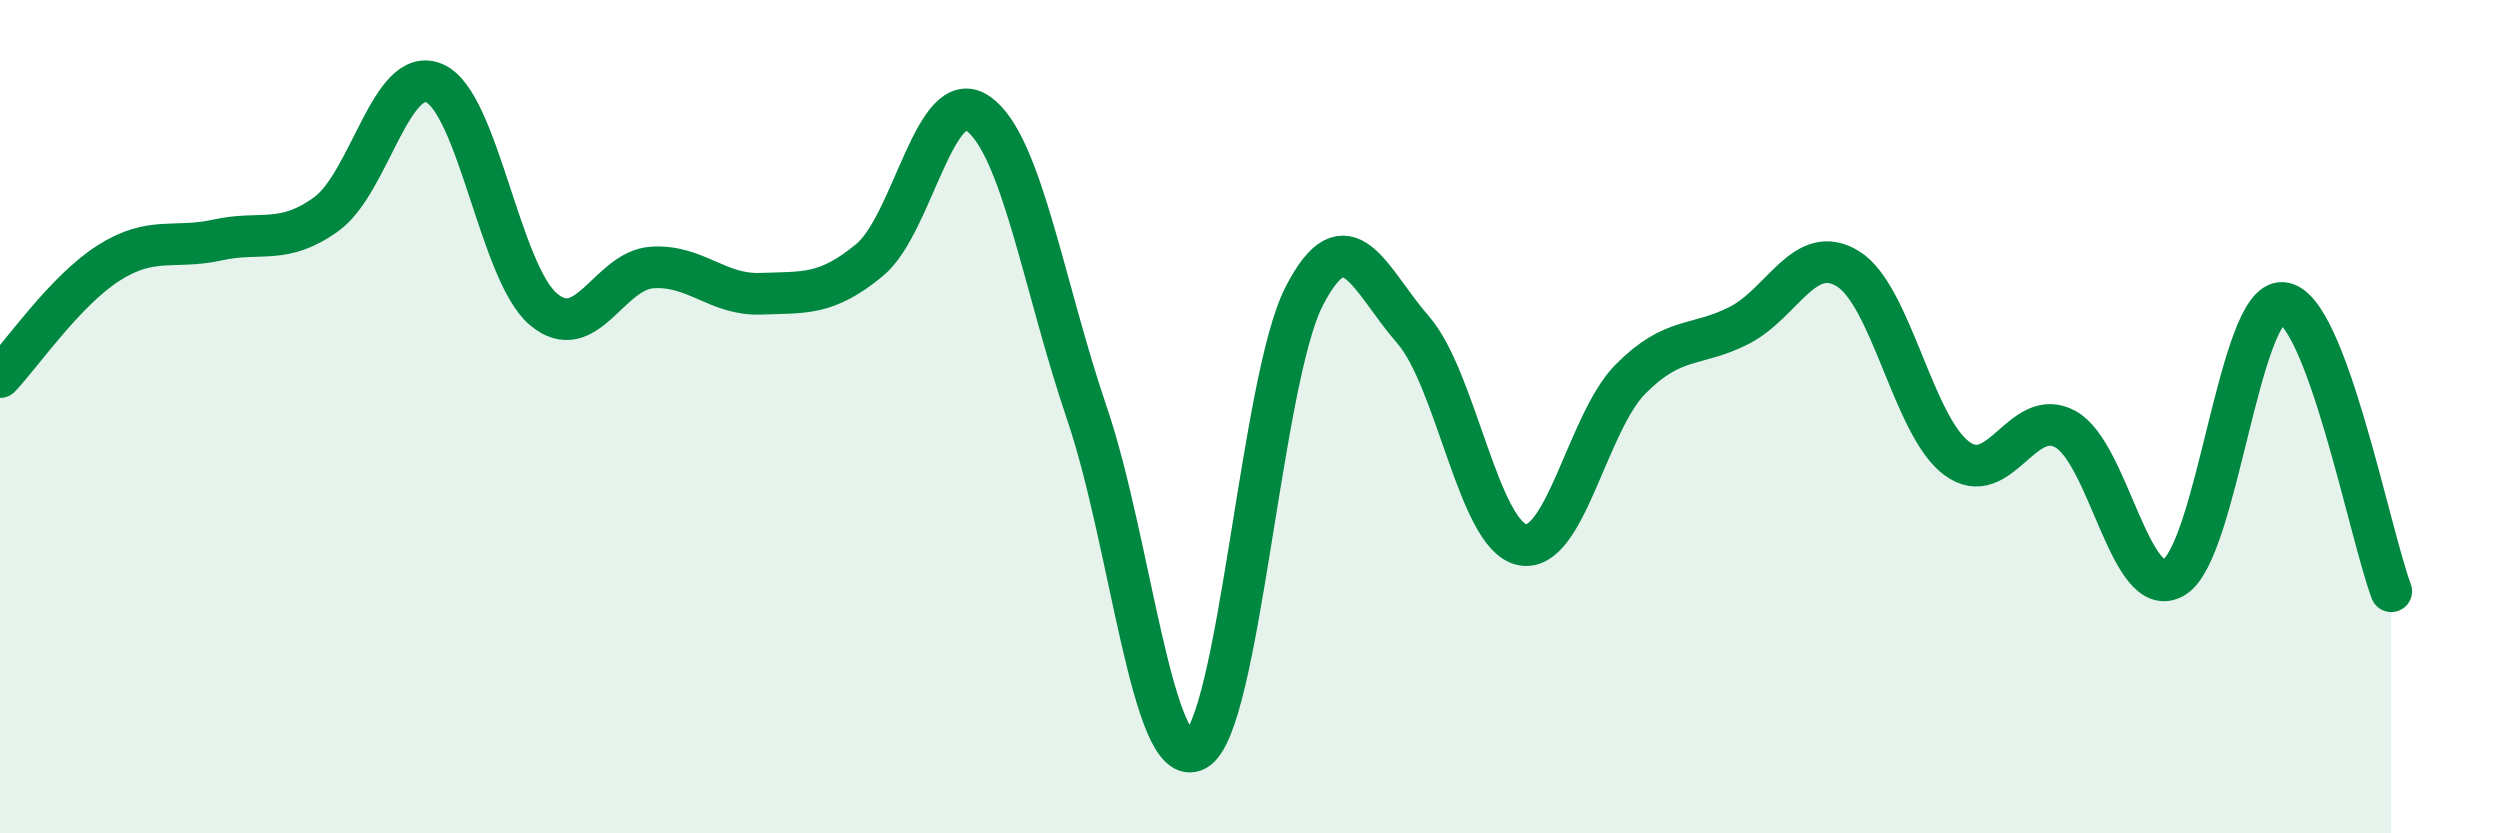
    <svg width="60" height="20" viewBox="0 0 60 20" xmlns="http://www.w3.org/2000/svg">
      <path
        d="M 0,9.05 C 0.52,8.5 1.57,6.97 2.61,6.31 C 3.65,5.65 4.18,5.99 5.22,5.76 C 6.26,5.53 6.79,5.89 7.83,5.14 C 8.87,4.39 9.39,1.54 10.43,2 C 11.47,2.46 12,6.54 13.04,7.42 C 14.08,8.3 14.61,6.49 15.65,6.42 C 16.69,6.35 17.22,7.09 18.26,7.05 C 19.3,7.01 19.83,7.1 20.87,6.24 C 21.91,5.38 22.44,1.99 23.48,2.73 C 24.52,3.47 25.05,6.88 26.09,9.93 C 27.13,12.98 27.66,18.56 28.7,18 C 29.74,17.44 30.26,9.13 31.3,7.11 C 32.34,5.09 32.87,6.72 33.91,7.91 C 34.95,9.1 35.48,12.83 36.52,13.07 C 37.56,13.31 38.09,10.15 39.13,9.1 C 40.17,8.05 40.7,8.34 41.74,7.81 C 42.78,7.28 43.31,5.81 44.35,6.45 C 45.39,7.09 45.92,10.23 46.96,11 C 48,11.77 48.53,9.73 49.57,10.3 C 50.61,10.87 51.13,14.47 52.17,13.86 C 53.21,13.25 53.74,7.2 54.78,7.27 C 55.82,7.34 56.87,12.81 57.39,14.19L57.39 20L0 20Z"
        fill="#008740"
        opacity="0.1"
        stroke-linecap="round"
        stroke-linejoin="round"
      />
      <path
        d="M 0,9.05 C 0.52,8.5 1.57,6.97 2.61,6.31 C 3.65,5.65 4.18,5.99 5.22,5.76 C 6.26,5.53 6.79,5.89 7.83,5.14 C 8.87,4.39 9.39,1.54 10.43,2 C 11.47,2.46 12,6.54 13.04,7.42 C 14.08,8.3 14.61,6.49 15.65,6.42 C 16.69,6.35 17.22,7.09 18.26,7.05 C 19.3,7.01 19.83,7.1 20.87,6.24 C 21.91,5.38 22.44,1.99 23.48,2.73 C 24.52,3.47 25.05,6.88 26.09,9.93 C 27.13,12.98 27.66,18.56 28.7,18 C 29.74,17.44 30.26,9.13 31.3,7.11 C 32.34,5.09 32.87,6.72 33.91,7.91 C 34.95,9.1 35.48,12.83 36.52,13.07 C 37.56,13.31 38.09,10.15 39.13,9.1 C 40.17,8.05 40.7,8.34 41.74,7.81 C 42.78,7.28 43.31,5.81 44.35,6.45 C 45.39,7.09 45.92,10.23 46.96,11 C 48,11.77 48.53,9.73 49.57,10.3 C 50.61,10.87 51.13,14.47 52.17,13.86 C 53.21,13.25 53.74,7.2 54.78,7.27 C 55.82,7.34 56.87,12.81 57.39,14.19"
        stroke="#008740"
        stroke-width="1"
        fill="none"
        stroke-linecap="round"
        stroke-linejoin="round"
      />
    </svg>
  